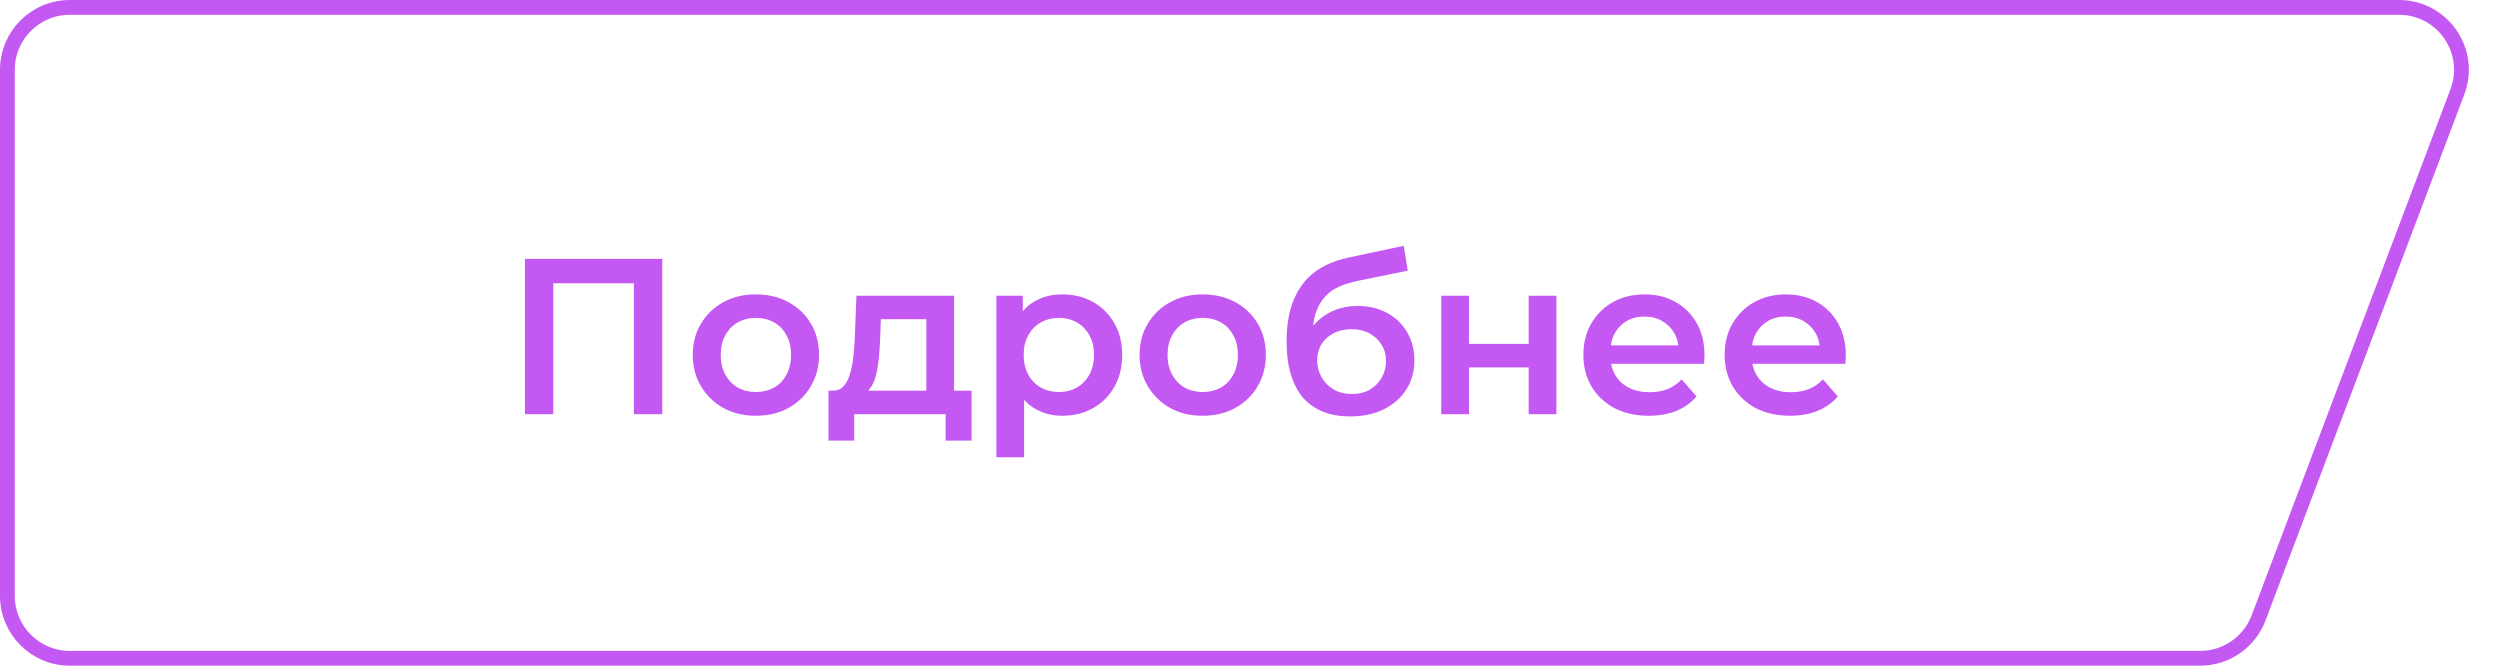 <?xml version="1.0" encoding="UTF-8"?> <svg xmlns="http://www.w3.org/2000/svg" width="169" height="45" viewBox="0 0 169 45" fill="none"> <path d="M4.718 0.5H162.173C165.123 0.5 167.162 3.45 166.119 6.209L152.679 41.773C152.058 43.414 150.487 44.5 148.733 44.5H4.718C2.388 44.5 0.5 42.612 0.5 40.282V4.718C0.5 2.388 2.388 0.5 4.718 0.5Z" stroke="#C458F3"></path> <path d="M35.485 28V17.5H44.77V28H42.85V18.67L43.3 19.15H36.955L37.405 18.67V28H35.485ZM51.091 28.105C50.271 28.105 49.541 27.93 48.901 27.58C48.261 27.22 47.756 26.73 47.386 26.11C47.016 25.49 46.831 24.785 46.831 23.995C46.831 23.195 47.016 22.49 47.386 21.88C47.756 21.26 48.261 20.775 48.901 20.425C49.541 20.075 50.271 19.9 51.091 19.9C51.921 19.9 52.656 20.075 53.296 20.425C53.946 20.775 54.451 21.255 54.811 21.865C55.181 22.475 55.366 23.185 55.366 23.995C55.366 24.785 55.181 25.49 54.811 26.11C54.451 26.73 53.946 27.22 53.296 27.58C52.656 27.93 51.921 28.105 51.091 28.105ZM51.091 26.5C51.551 26.5 51.961 26.4 52.321 26.2C52.681 26 52.961 25.71 53.161 25.33C53.371 24.95 53.476 24.505 53.476 23.995C53.476 23.475 53.371 23.03 53.161 22.66C52.961 22.28 52.681 21.99 52.321 21.79C51.961 21.59 51.556 21.49 51.106 21.49C50.646 21.49 50.236 21.59 49.876 21.79C49.526 21.99 49.246 22.28 49.036 22.66C48.826 23.03 48.721 23.475 48.721 23.995C48.721 24.505 48.826 24.95 49.036 25.33C49.246 25.71 49.526 26 49.876 26.2C50.236 26.4 50.641 26.5 51.091 26.5ZM62.62 27.13V21.58H59.545L59.5 22.87C59.48 23.33 59.45 23.775 59.41 24.205C59.37 24.625 59.305 25.015 59.215 25.375C59.125 25.725 58.995 26.015 58.825 26.245C58.655 26.475 58.43 26.625 58.15 26.695L56.29 26.41C56.59 26.41 56.83 26.315 57.01 26.125C57.2 25.925 57.345 25.655 57.445 25.315C57.555 24.965 57.635 24.57 57.685 24.13C57.735 23.68 57.77 23.215 57.79 22.735L57.895 19.99H64.495V27.13H62.62ZM56.005 29.785V26.41H65.68V29.785H63.925V28H57.745V29.785H56.005ZM71.795 28.105C71.145 28.105 70.55 27.955 70.01 27.655C69.48 27.355 69.055 26.905 68.735 26.305C68.425 25.695 68.27 24.925 68.27 23.995C68.27 23.055 68.42 22.285 68.72 21.685C69.03 21.085 69.45 20.64 69.98 20.35C70.51 20.05 71.115 19.9 71.795 19.9C72.585 19.9 73.28 20.07 73.88 20.41C74.49 20.75 74.97 21.225 75.32 21.835C75.68 22.445 75.86 23.165 75.86 23.995C75.86 24.825 75.68 25.55 75.32 26.17C74.97 26.78 74.49 27.255 73.88 27.595C73.28 27.935 72.585 28.105 71.795 28.105ZM67.355 30.91V19.99H69.14V21.88L69.08 24.01L69.23 26.14V30.91H67.355ZM71.585 26.5C72.035 26.5 72.435 26.4 72.785 26.2C73.145 26 73.43 25.71 73.64 25.33C73.85 24.95 73.955 24.505 73.955 23.995C73.955 23.475 73.85 23.03 73.64 22.66C73.43 22.28 73.145 21.99 72.785 21.79C72.435 21.59 72.035 21.49 71.585 21.49C71.135 21.49 70.73 21.59 70.37 21.79C70.01 21.99 69.725 22.28 69.515 22.66C69.305 23.03 69.2 23.475 69.2 23.995C69.2 24.505 69.305 24.95 69.515 25.33C69.725 25.71 70.01 26 70.37 26.2C70.73 26.4 71.135 26.5 71.585 26.5ZM81.296 28.105C80.476 28.105 79.746 27.93 79.106 27.58C78.466 27.22 77.961 26.73 77.591 26.11C77.221 25.49 77.036 24.785 77.036 23.995C77.036 23.195 77.221 22.49 77.591 21.88C77.961 21.26 78.466 20.775 79.106 20.425C79.746 20.075 80.476 19.9 81.296 19.9C82.126 19.9 82.861 20.075 83.501 20.425C84.151 20.775 84.656 21.255 85.016 21.865C85.386 22.475 85.571 23.185 85.571 23.995C85.571 24.785 85.386 25.49 85.016 26.11C84.656 26.73 84.151 27.22 83.501 27.58C82.861 27.93 82.126 28.105 81.296 28.105ZM81.296 26.5C81.756 26.5 82.166 26.4 82.526 26.2C82.886 26 83.166 25.71 83.366 25.33C83.576 24.95 83.681 24.505 83.681 23.995C83.681 23.475 83.576 23.03 83.366 22.66C83.166 22.28 82.886 21.99 82.526 21.79C82.166 21.59 81.761 21.49 81.311 21.49C80.851 21.49 80.441 21.59 80.081 21.79C79.731 21.99 79.451 22.28 79.241 22.66C79.031 23.03 78.926 23.475 78.926 23.995C78.926 24.505 79.031 24.95 79.241 25.33C79.451 25.71 79.731 26 80.081 26.2C80.441 26.4 80.846 26.5 81.296 26.5ZM91.248 28.15C90.588 28.15 89.998 28.05 89.478 27.85C88.958 27.65 88.508 27.345 88.128 26.935C87.758 26.515 87.473 25.985 87.273 25.345C87.073 24.705 86.973 23.945 86.973 23.065C86.973 22.425 87.028 21.84 87.138 21.31C87.248 20.78 87.413 20.305 87.633 19.885C87.853 19.455 88.128 19.075 88.458 18.745C88.798 18.415 89.193 18.14 89.643 17.92C90.093 17.7 90.603 17.53 91.173 17.41L94.893 16.615L95.163 18.295L91.788 18.985C91.598 19.025 91.368 19.085 91.098 19.165C90.838 19.235 90.568 19.345 90.288 19.495C90.018 19.635 89.763 19.84 89.523 20.11C89.293 20.37 89.103 20.71 88.953 21.13C88.813 21.54 88.743 22.055 88.743 22.675C88.743 22.865 88.748 23.01 88.758 23.11C88.778 23.2 88.793 23.3 88.803 23.41C88.823 23.51 88.833 23.66 88.833 23.86L88.128 23.125C88.328 22.615 88.603 22.18 88.953 21.82C89.313 21.45 89.728 21.17 90.198 20.98C90.678 20.78 91.198 20.68 91.758 20.68C92.508 20.68 93.173 20.835 93.753 21.145C94.333 21.455 94.788 21.89 95.118 22.45C95.448 23.01 95.613 23.645 95.613 24.355C95.613 25.095 95.433 25.75 95.073 26.32C94.713 26.89 94.203 27.34 93.543 27.67C92.893 27.99 92.128 28.15 91.248 28.15ZM91.398 26.635C91.848 26.635 92.243 26.54 92.583 26.35C92.933 26.15 93.203 25.88 93.393 25.54C93.593 25.2 93.693 24.82 93.693 24.4C93.693 23.98 93.593 23.615 93.393 23.305C93.203 22.985 92.933 22.73 92.583 22.54C92.243 22.35 91.838 22.255 91.368 22.255C90.918 22.255 90.513 22.345 90.153 22.525C89.803 22.705 89.528 22.955 89.328 23.275C89.138 23.585 89.043 23.945 89.043 24.355C89.043 24.775 89.143 25.16 89.343 25.51C89.543 25.86 89.818 26.135 90.168 26.335C90.528 26.535 90.938 26.635 91.398 26.635ZM97.428 28V19.99H99.303V23.245H103.338V19.99H105.213V28H103.338V24.835H99.303V28H97.428ZM111.461 28.105C110.571 28.105 109.791 27.93 109.121 27.58C108.461 27.22 107.946 26.73 107.576 26.11C107.216 25.49 107.036 24.785 107.036 23.995C107.036 23.195 107.211 22.49 107.561 21.88C107.921 21.26 108.411 20.775 109.031 20.425C109.661 20.075 110.376 19.9 111.176 19.9C111.956 19.9 112.651 20.07 113.261 20.41C113.871 20.75 114.351 21.23 114.701 21.85C115.051 22.47 115.226 23.2 115.226 24.04C115.226 24.12 115.221 24.21 115.211 24.31C115.211 24.41 115.206 24.505 115.196 24.595H108.521V23.35H114.206L113.471 23.74C113.481 23.28 113.386 22.875 113.186 22.525C112.986 22.175 112.711 21.9 112.361 21.7C112.021 21.5 111.626 21.4 111.176 21.4C110.716 21.4 110.311 21.5 109.961 21.7C109.621 21.9 109.351 22.18 109.151 22.54C108.961 22.89 108.866 23.305 108.866 23.785V24.085C108.866 24.565 108.976 24.99 109.196 25.36C109.416 25.73 109.726 26.015 110.126 26.215C110.526 26.415 110.986 26.515 111.506 26.515C111.956 26.515 112.361 26.445 112.721 26.305C113.081 26.165 113.401 25.945 113.681 25.645L114.686 26.8C114.326 27.22 113.871 27.545 113.321 27.775C112.781 27.995 112.161 28.105 111.461 28.105ZM121.012 28.105C120.122 28.105 119.342 27.93 118.672 27.58C118.012 27.22 117.497 26.73 117.127 26.11C116.767 25.49 116.587 24.785 116.587 23.995C116.587 23.195 116.762 22.49 117.112 21.88C117.472 21.26 117.962 20.775 118.582 20.425C119.212 20.075 119.927 19.9 120.727 19.9C121.507 19.9 122.202 20.07 122.812 20.41C123.422 20.75 123.902 21.23 124.252 21.85C124.602 22.47 124.777 23.2 124.777 24.04C124.777 24.12 124.772 24.21 124.762 24.31C124.762 24.41 124.757 24.505 124.747 24.595H118.072V23.35H123.757L123.022 23.74C123.032 23.28 122.937 22.875 122.737 22.525C122.537 22.175 122.262 21.9 121.912 21.7C121.572 21.5 121.177 21.4 120.727 21.4C120.267 21.4 119.862 21.5 119.512 21.7C119.172 21.9 118.902 22.18 118.702 22.54C118.512 22.89 118.417 23.305 118.417 23.785V24.085C118.417 24.565 118.527 24.99 118.747 25.36C118.967 25.73 119.277 26.015 119.677 26.215C120.077 26.415 120.537 26.515 121.057 26.515C121.507 26.515 121.912 26.445 122.272 26.305C122.632 26.165 122.952 25.945 123.232 25.645L124.237 26.8C123.877 27.22 123.422 27.545 122.872 27.775C122.332 27.995 121.712 28.105 121.012 28.105Z" fill="#C458F3"></path> </svg> 
